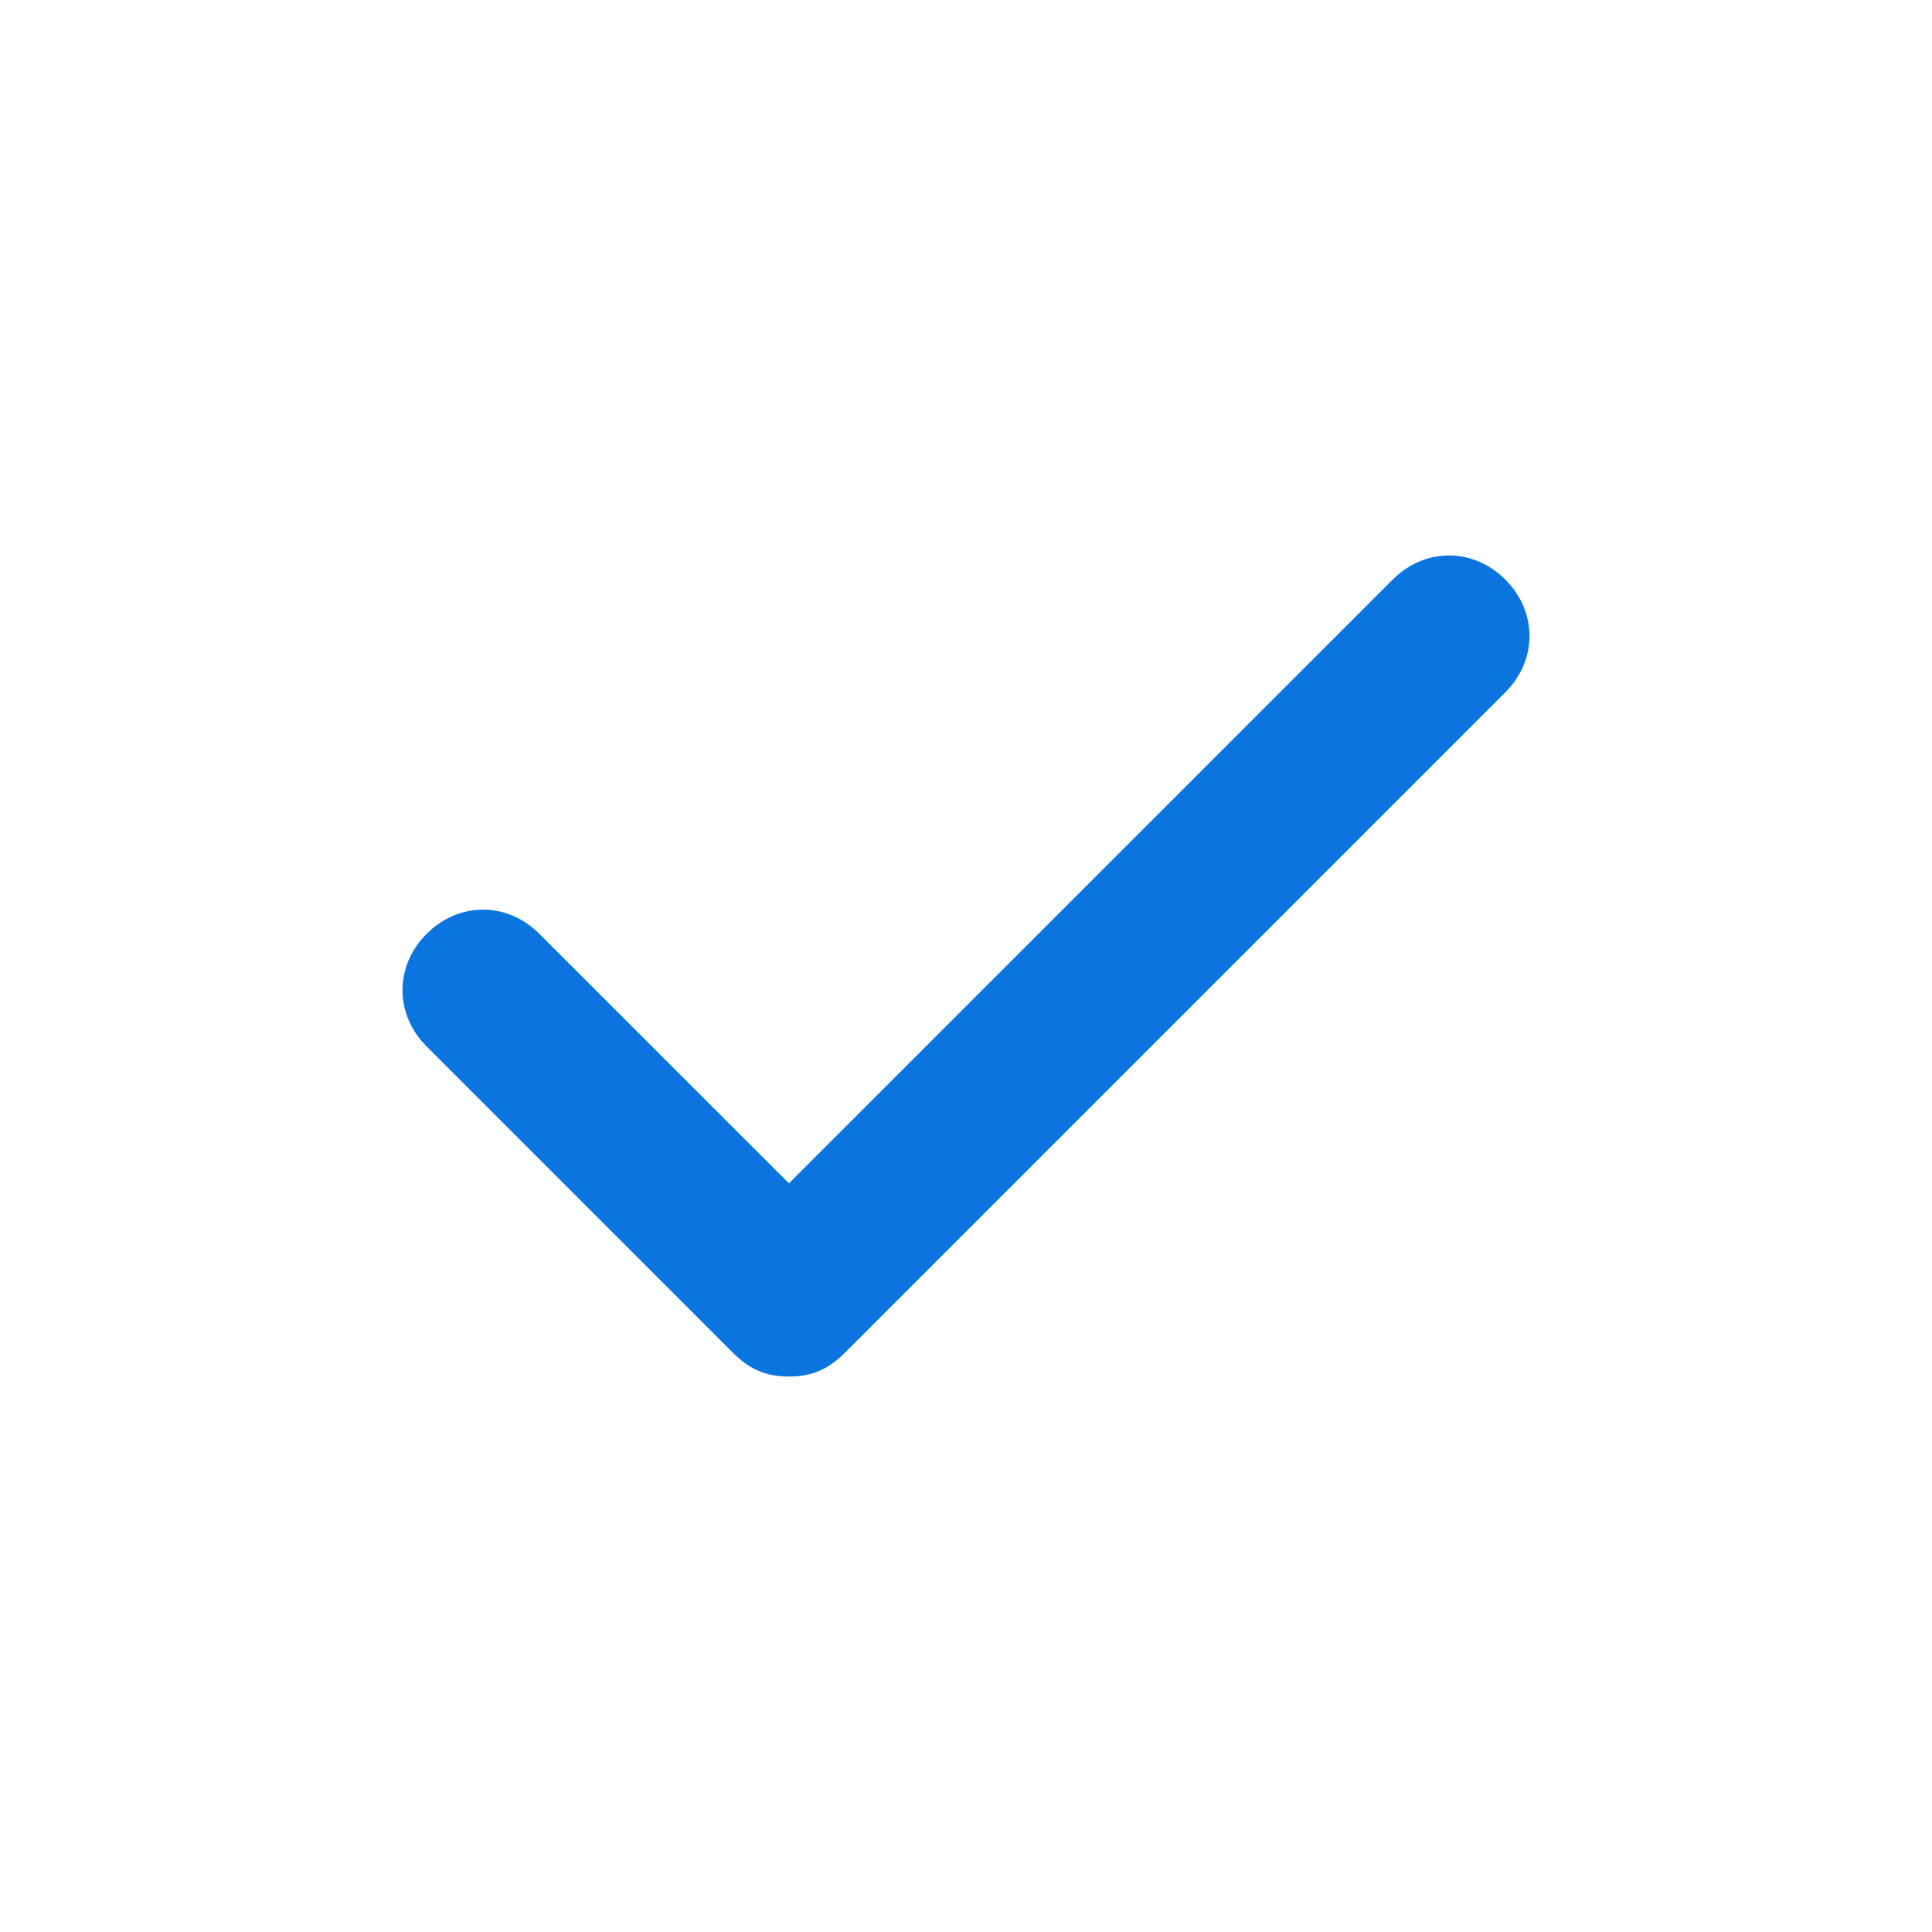 <svg width="32" height="32" viewBox="0 0 32 32" fill="none" xmlns="http://www.w3.org/2000/svg">
<path fill-rule="evenodd" clip-rule="evenodd" d="M24.933 9.6C24.4 9.067 23.6 9.067 23.067 9.6L13.067 19.6L8.933 15.467V15.467C8.4 14.933 7.6 14.933 7.067 15.467C6.533 16 6.533 16.8 7.067 17.333L12.133 22.4C12.4 22.667 12.667 22.8 13.067 22.8C13.467 22.8 13.733 22.667 14 22.4L24.933 11.467C25.467 10.933 25.467 10.133 24.933 9.6Z" fill="#0A75DF"/>
</svg>
